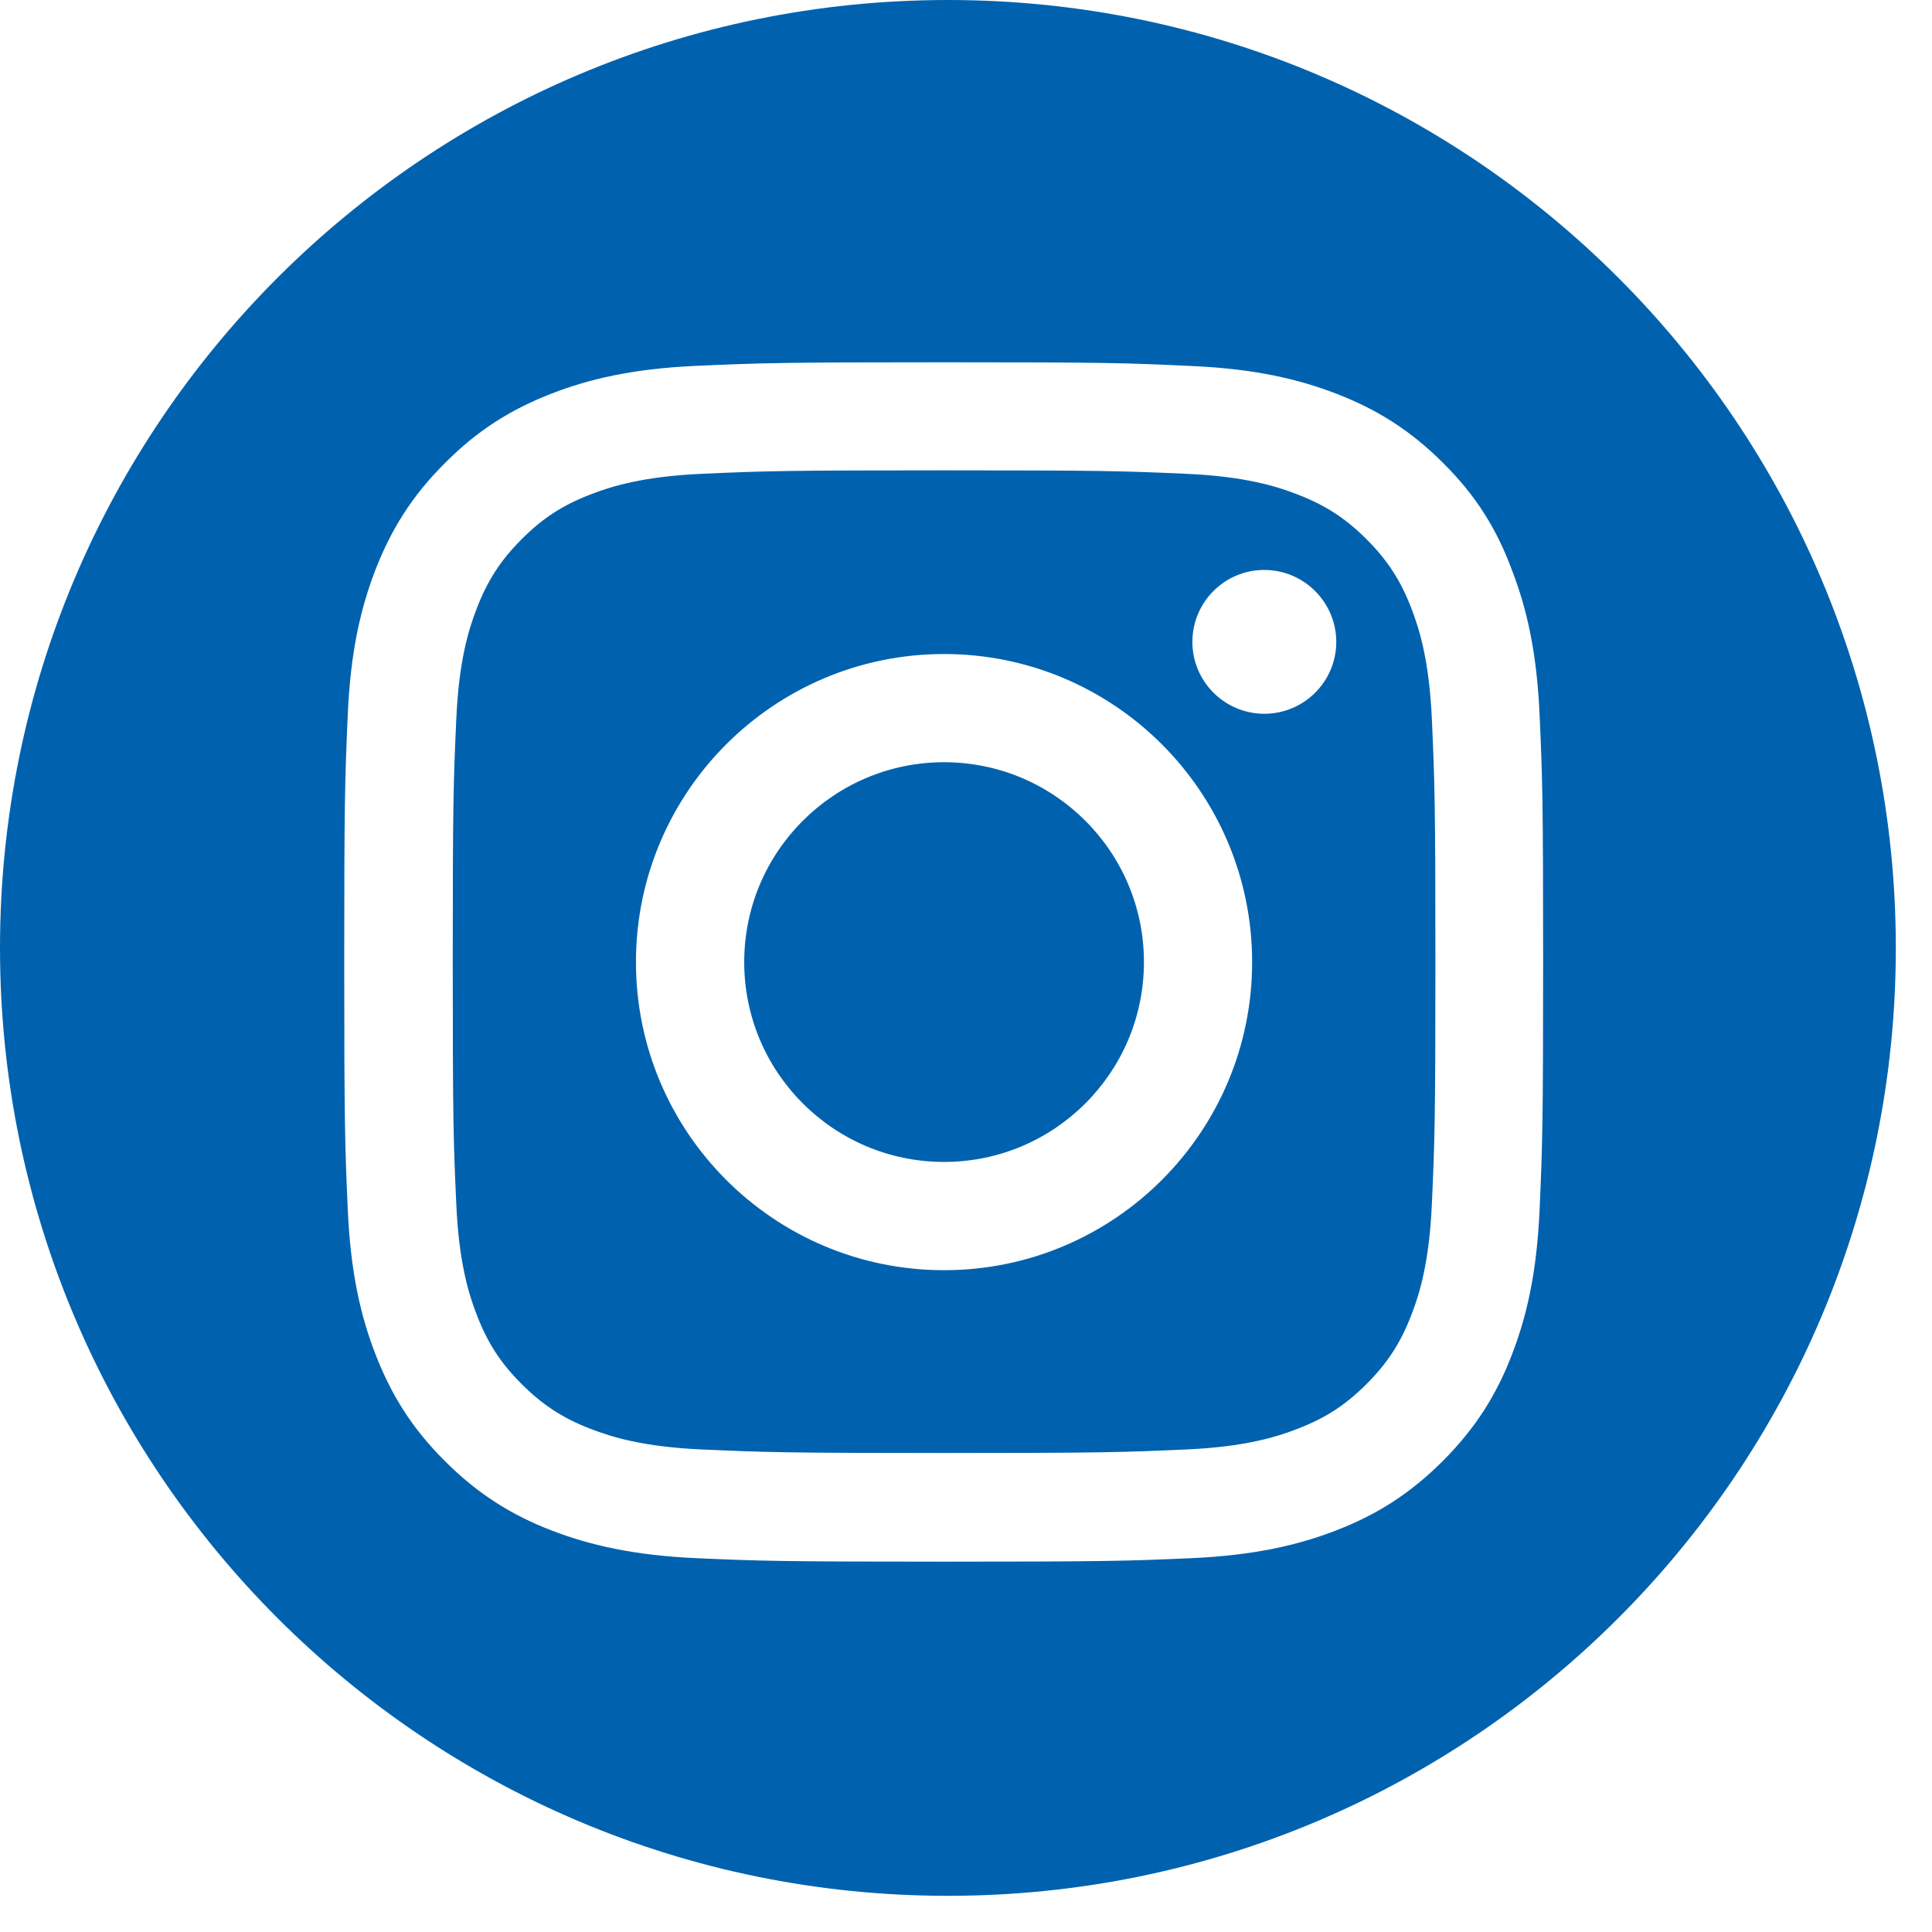 <svg width="29" height="29" viewBox="0 0 29 29" fill="none" xmlns="http://www.w3.org/2000/svg">
  <path
    d="M14.229 0C22.087 6.49406e-05 28.457 6.37 28.457 14.229C28.457 22.087 22.087 28.457 14.229 28.457C6.37 28.457 6.49448e-05 22.087 0 14.229C0 6.37 6.37 0 14.229 0ZM14.171 5.438C11.727 5.438 11.42 5.449 10.46 5.491C9.504 5.533 8.846 5.688 8.276 5.909C7.682 6.141 7.179 6.447 6.68 6.95C6.177 7.45 5.871 7.953 5.639 8.544C5.417 9.117 5.262 9.771 5.22 10.727C5.178 11.691 5.167 11.998 5.167 14.441C5.167 16.885 5.178 17.193 5.22 18.152C5.262 19.108 5.417 19.766 5.639 20.336C5.871 20.93 6.177 21.433 6.68 21.933C7.179 22.432 7.682 22.741 8.272 22.97C8.846 23.191 9.501 23.346 10.457 23.389C11.417 23.431 11.723 23.441 14.167 23.441C16.611 23.441 16.918 23.431 17.878 23.389C18.834 23.346 19.492 23.191 20.061 22.97C20.652 22.741 21.155 22.432 21.654 21.933C22.154 21.433 22.464 20.931 22.692 20.34C22.914 19.767 23.068 19.112 23.11 18.155C23.152 17.196 23.163 16.889 23.163 14.445C23.163 12.001 23.153 11.694 23.11 10.734C23.068 9.778 22.914 9.12 22.692 8.551C22.471 7.953 22.165 7.449 21.662 6.95C21.163 6.451 20.659 6.142 20.068 5.913C19.495 5.692 18.841 5.536 17.885 5.494C16.922 5.448 16.615 5.438 14.171 5.438ZM14.171 7.06C16.576 7.06 16.861 7.07 17.807 7.112C18.685 7.151 19.161 7.299 19.477 7.422C19.896 7.584 20.199 7.781 20.512 8.094C20.828 8.41 21.022 8.71 21.184 9.128C21.307 9.444 21.454 9.923 21.493 10.798C21.535 11.747 21.546 12.033 21.546 14.435C21.546 16.84 21.535 17.126 21.493 18.071C21.454 18.95 21.307 19.425 21.184 19.741C21.022 20.16 20.825 20.462 20.512 20.775C20.195 21.092 19.896 21.285 19.477 21.447C19.161 21.57 18.682 21.718 17.807 21.757C16.858 21.799 16.572 21.81 14.171 21.81C11.766 21.81 11.48 21.799 10.534 21.757C9.655 21.718 9.18 21.57 8.863 21.447C8.445 21.286 8.143 21.088 7.83 20.775C7.514 20.459 7.32 20.16 7.158 19.741C7.035 19.425 6.887 18.946 6.849 18.071C6.806 17.122 6.796 16.836 6.796 14.435C6.796 12.029 6.806 11.744 6.849 10.798C6.887 9.919 7.035 9.444 7.158 9.128C7.32 8.71 7.517 8.407 7.83 8.094C8.146 7.777 8.445 7.584 8.863 7.422C9.18 7.299 9.659 7.151 10.534 7.112C11.48 7.07 11.766 7.06 14.171 7.06ZM14.171 9.817C11.618 9.818 9.546 11.889 9.546 14.441C9.546 16.995 11.618 19.066 14.171 19.066C16.724 19.066 18.795 16.995 18.795 14.441C18.794 11.889 16.724 9.818 14.171 9.817ZM14.171 11.441C15.827 11.442 17.171 12.785 17.171 14.441C17.171 16.098 15.827 17.441 14.171 17.441C12.515 17.441 11.171 16.098 11.171 14.441C11.171 12.785 12.515 11.442 14.171 11.441ZM18.977 8.555C18.384 8.555 17.899 9.036 17.898 9.634C17.898 10.228 18.38 10.713 18.977 10.714C19.572 10.714 20.058 10.232 20.058 9.634C20.057 9.04 19.572 8.555 18.977 8.555Z"
    fill="#0062AE" />
</svg>
  